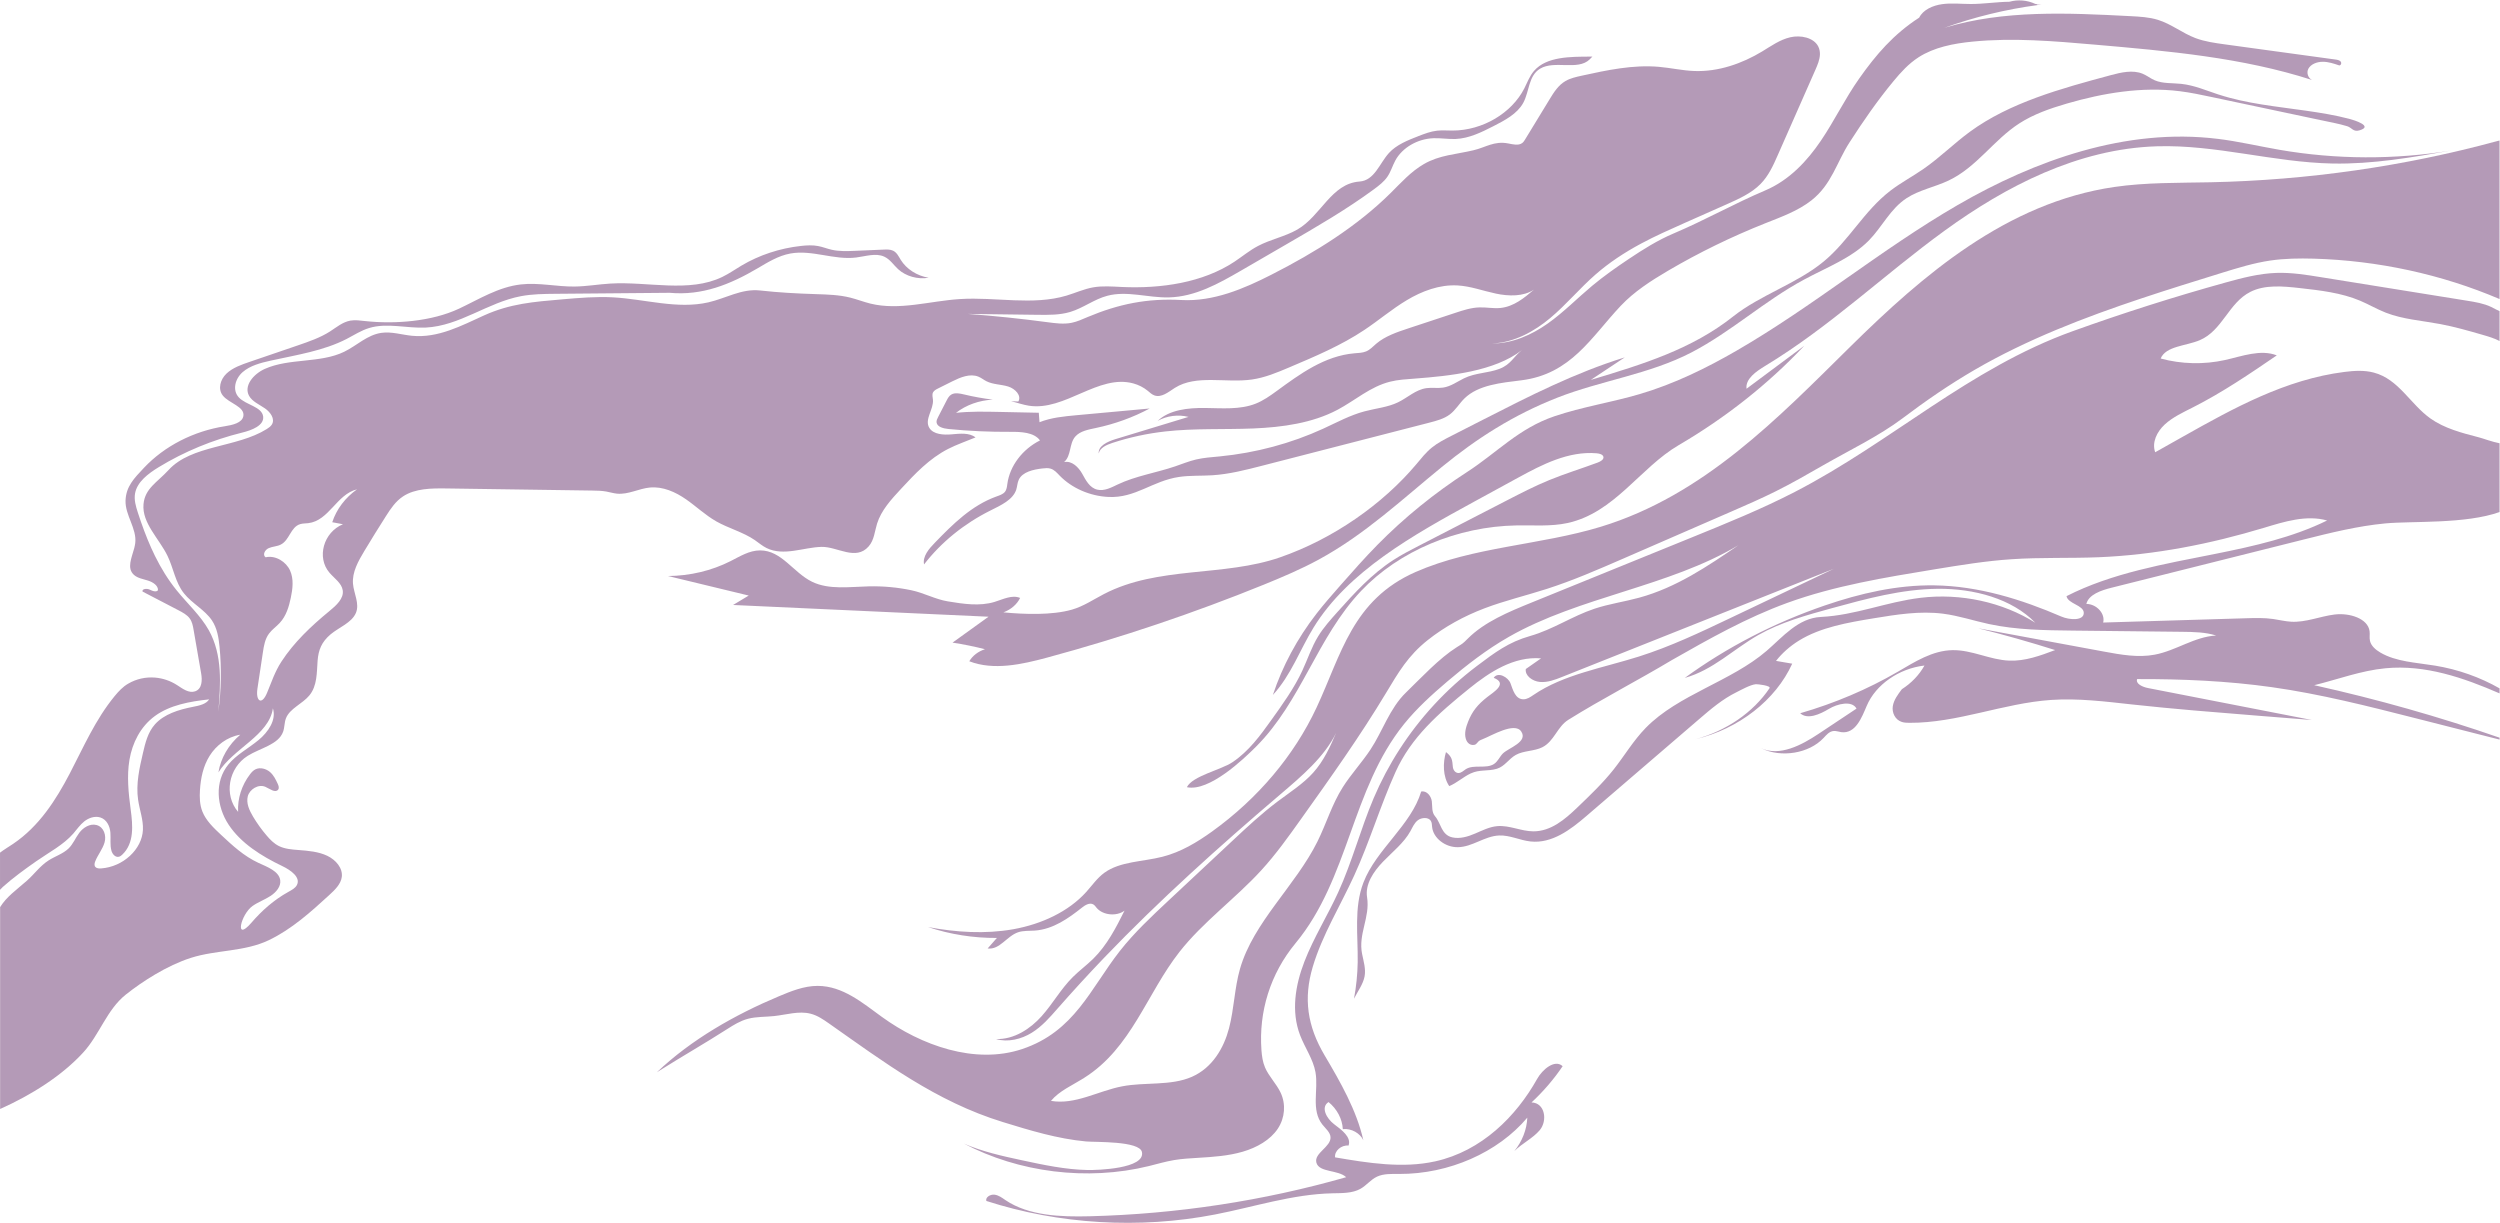 <svg width="2755" height="1348" viewBox="0 0 2755 1348" fill="none" xmlns="http://www.w3.org/2000/svg">
<g opacity="0.4">
<path d="M789.217 574.489C802.857 582.239 818.977 586.369 831.777 595.169C836.077 598.119 839.967 601.559 844.717 603.919C863.627 613.269 885.557 603.139 905.337 602.669C922.727 602.249 943.037 618.379 957.247 602.159C963.397 595.169 963.867 585.639 966.517 577.089C971.037 562.459 982.177 550.279 993.067 538.579C1008.31 522.169 1024.02 505.399 1044.73 494.759C1054.42 489.789 1064.93 486.279 1075.02 482.039C1068.17 476.639 1057.83 477.819 1048.75 478.639C1039.66 479.489 1028.62 478.729 1024.2 471.649C1018.35 462.339 1028.99 451.259 1028.12 440.619C1027.89 437.849 1026.89 434.889 1028.24 432.359C1029.32 430.339 1031.64 429.119 1033.84 428.029C1039.05 425.429 1044.28 422.829 1049.47 420.229C1058.36 415.809 1069 411.309 1078.25 415.099C1081.45 416.409 1084.07 418.609 1087.14 420.169C1094.31 423.789 1103.13 423.519 1110.94 425.919C1118.74 428.299 1126.05 435.959 1122.2 442.459C1119.53 442.399 1116.83 442.309 1114.16 442.149C1120.78 443.689 1127.2 446.059 1133.91 447.109C1173.65 453.209 1210.32 412.039 1248.88 422.519C1254.78 424.119 1260.25 426.919 1264.77 430.629C1267.06 432.519 1269.22 434.689 1272.13 435.739C1280.05 438.559 1287.72 431.869 1294.68 427.449C1318.26 412.529 1350.94 422.299 1379.53 418.239C1393.92 416.189 1407.28 410.569 1420.44 404.999C1449.09 392.869 1477.99 380.639 1503.39 363.689C1519.36 353.079 1533.79 340.659 1550.33 330.779C1566.88 320.869 1586.27 313.459 1606.17 314.549C1620.69 315.339 1634.37 320.589 1648.53 323.559C1662.66 326.559 1678.83 326.939 1690.44 319.159C1679.83 328.309 1668.04 337.979 1653.33 339.399C1645.71 340.129 1638.04 338.529 1630.4 338.749C1621.15 339.019 1612.29 341.929 1603.59 344.819C1586.48 350.459 1569.37 356.119 1552.26 361.779C1539.5 365.999 1526.36 370.439 1516.54 378.819C1513.03 381.839 1509.88 385.389 1505.43 387.259C1501.48 388.899 1496.99 388.969 1492.64 389.339C1459.74 392.119 1432.47 412.189 1406.96 430.849C1399.64 436.179 1392.17 441.529 1383.53 444.909C1366.34 451.639 1346.74 449.819 1327.98 449.589C1309.22 449.349 1288.54 451.589 1275.78 463.809C1285.72 458.169 1298.41 456.519 1309.75 459.429C1282.85 467.629 1255.92 475.819 1229.02 483.989C1220.35 486.639 1209.88 491.589 1210.82 499.719C1211.94 493.569 1219.34 490.209 1225.9 488.079C1244.73 481.909 1264.38 477.659 1284.32 475.439C1316.32 471.869 1348.77 473.489 1381.01 472.179C1413.23 470.849 1446.25 466.269 1473.98 451.569C1493.38 441.269 1510.07 426.069 1531.83 420.629C1540.69 418.389 1549.99 417.919 1559.15 417.209C1597.44 414.299 1647.05 409.329 1677.13 385.809C1668.09 392.899 1664.96 401.649 1652.58 406.399C1639.81 411.329 1626.05 410.679 1613.36 416.899C1605.79 420.609 1598.82 425.829 1590.29 427.139C1584.27 428.049 1578.05 426.899 1572.01 427.719C1560.07 429.359 1551.25 438.219 1540.63 443.349C1529.32 448.839 1516.05 449.989 1503.71 453.299C1487.66 457.589 1473.17 465.519 1458.28 472.359C1422.76 488.659 1383.85 499.099 1344.11 502.959C1335.42 503.799 1326.61 504.359 1318.14 506.339C1310.12 508.219 1302.58 511.379 1294.81 513.999C1273.98 521.059 1251.51 524.479 1231.84 533.829C1224.73 537.199 1216.96 541.469 1209.16 539.579C1200.6 537.489 1196.55 529.099 1192.58 522.039C1188.6 514.969 1181.27 507.419 1172.62 509.199C1180.84 502.069 1177.95 489.119 1184.99 481.059C1190.21 475.069 1199.35 473.379 1207.65 471.649C1228.5 467.249 1248.58 459.989 1266.94 450.169C1240.22 452.609 1213.49 455.059 1186.77 457.519C1172.73 458.809 1158.4 460.139 1145.53 465.289C1145.25 461.809 1145 458.319 1144.75 454.859C1132.77 454.589 1120.77 454.349 1108.78 454.099C1105.99 454.029 1103.19 453.989 1100.39 453.919C1084.76 453.589 1069.05 453.279 1053.53 454.949C1064.65 446.219 1079.2 441.129 1094.02 440.399C1083.35 439.089 1072.79 437.179 1062.4 434.689C1057.75 433.579 1052.4 432.429 1048.38 434.779C1045.85 436.289 1044.46 438.869 1043.19 441.329C1040.07 447.419 1036.92 453.479 1033.8 459.559C1032.8 461.469 1031.8 463.519 1032.1 465.609C1032.83 470.489 1039.67 472.219 1045.19 472.759C1067.77 474.999 1090.5 476.039 1113.21 475.889C1125.27 475.799 1139.54 476.349 1146.08 485.349C1126.63 495.119 1112.86 513.399 1110.11 533.119C1109.69 536.269 1109.41 539.629 1107.29 542.159C1105.15 544.709 1101.52 545.889 1098.18 547.089C1070.5 557.039 1049.89 577.819 1030.39 597.899C1023.67 604.779 1016.53 613.019 1018.3 621.999C1037.21 597.519 1062.51 576.979 1091.66 562.479C1103.1 556.769 1116.31 550.749 1119.91 539.559C1121.06 535.939 1121.08 532.029 1122.73 528.569C1126.77 520.079 1138.61 517.369 1148.9 516.219C1151.77 515.879 1154.75 515.619 1157.49 516.369C1161.84 517.569 1164.76 521.039 1167.71 524.099C1181.09 537.909 1200.93 546.639 1221.41 547.639C1251.31 549.129 1269.79 529.989 1299.34 525.589C1311.41 523.809 1323.75 524.519 1335.93 523.749C1354.57 522.569 1372.68 517.909 1390.63 513.289C1452.05 497.469 1513.49 481.659 1574.91 465.829C1582.91 463.759 1591.18 461.589 1597.54 456.829C1604.14 451.929 1608.03 444.799 1613.78 439.129C1629.02 424.159 1654.02 421.899 1676.5 419.099C1731.31 412.279 1753.46 371.639 1786.03 337.039C1800.64 321.519 1819.28 309.439 1838.28 298.289C1872.2 278.369 1908 260.909 1945.11 246.139C1963 239.039 1981.58 232.349 1996.22 220.799C2018.52 203.219 2023.92 179.119 2038.01 157.179C2052.77 134.189 2068.96 110.739 2086.74 89.309C2094.74 79.649 2103.32 70.169 2114.24 63.129C2131.35 52.089 2152.83 47.909 2173.84 45.849C2218.5 41.429 2263.61 45.319 2308.32 49.179C2389.32 56.199 2471.35 63.419 2547.8 88.129C2543.4 85.909 2541.53 80.029 2543.82 75.759C2546.55 70.699 2553.24 68.099 2559.56 68.079C2565.88 68.039 2571.96 70.079 2577.84 72.099C2579.97 72.029 2580.66 69.189 2579.32 67.719C2578 66.279 2575.7 65.879 2573.6 65.589C2532.97 60.019 2492.32 54.439 2451.66 48.869C2440.68 47.359 2429.56 45.829 2419.31 41.939C2404.83 36.429 2392.79 26.439 2377.93 21.839C2368.31 18.889 2358.03 18.329 2347.89 17.799C2279 14.199 2208.03 10.829 2142.72 30.639C2175.66 18.759 2210.16 10.339 2245.32 5.609C2244.99 5.429 2244.7 5.249 2244.37 5.099C2246.24 5.249 2248.07 5.359 2249.81 5.359C2247.5 5.009 2245.14 4.649 2242.82 4.299C2234.21 0.169 2223.66 -0.681 2214.34 1.939C2200.19 2.099 2186.07 4.409 2171.88 4.409C2161.32 4.409 2150.7 3.139 2140.26 4.589C2129.84 6.009 2119.2 10.829 2114.96 19.419C2086.65 37.739 2067.45 60.149 2048.84 86.529C2033.25 108.609 2021.72 132.769 2006.6 155.109C1991.46 177.429 1971.88 198.509 1945.46 209.769C1910.54 224.619 1879.36 242.409 1844.42 257.229C1826.76 264.709 1810.7 274.839 1795.07 285.299C1781 294.689 1767.2 304.419 1754.36 315.119C1737.94 328.829 1723.15 344.129 1705.53 356.589C1687.89 369.019 1666.57 378.679 1644.06 378.529C1668.46 377.659 1690.62 365.339 1708.4 350.459C1726.16 335.549 1740.7 317.879 1758.11 302.639C1773.15 289.469 1790.23 278.239 1808.29 268.529C1823.87 260.159 1840.22 252.919 1856.5 245.679C1871.83 238.879 1887.14 232.089 1902.48 225.289C1916.09 219.249 1930.06 212.969 1940.07 202.789C1949.01 193.729 1954.11 182.269 1959.05 171.059C1972.86 139.719 1986.67 108.409 2000.49 77.099C2002.91 71.569 2005.38 65.899 2005.56 59.949C2005.63 56.909 2005.08 53.799 2003.63 51.049C1998.64 41.449 1984.3 38.389 1972.81 41.099C1961.33 43.779 1951.8 50.709 1941.99 56.639C1919.91 70.009 1893.73 79.269 1867.03 78.249C1853.97 77.739 1841.15 74.809 1828.14 73.649C1799.54 71.139 1770.99 77.299 1743.12 83.399C1736.93 84.759 1730.61 86.159 1725.26 89.239C1717.29 93.839 1712.47 101.549 1707.93 108.959C1698.86 123.839 1689.79 138.699 1680.73 153.579C1679.83 155.069 1678.88 156.579 1677.41 157.669C1673.26 160.729 1667.12 159.039 1661.85 158.039C1646.56 155.159 1637.47 162.309 1623.86 165.569C1604.73 170.149 1586.45 170.769 1569.22 180.739C1554.78 189.069 1543.97 201.349 1532.45 212.739C1495.46 249.389 1449.47 278.079 1401.43 302.549C1370.8 318.169 1337.2 332.559 1301.99 330.619C1264.18 328.539 1232.73 335.019 1198.48 349.409C1192.74 351.829 1187.04 354.499 1180.85 355.739C1172.05 357.499 1162.91 356.229 1153.99 355.029C1124.9 351.139 1095.64 348.099 1066.32 345.929C1092.02 346.259 1117.73 346.589 1143.43 346.929C1155.55 347.079 1167.9 347.209 1179.37 343.769C1193.81 339.439 1205.73 329.759 1220.36 325.919C1242.15 320.159 1265.37 328.289 1288.1 327.739C1317.02 327.049 1342.93 312.499 1367.18 298.469C1384.04 288.699 1400.9 278.919 1417.76 269.149C1450.73 250.049 1483.77 230.889 1514.07 208.589C1519.59 204.529 1525.11 200.259 1528.86 194.839C1532.76 189.179 1534.51 182.559 1537.8 176.589C1545.49 162.639 1562.18 152.959 1579.63 152.319C1587.83 151.999 1595.99 153.509 1604.19 153.159C1619 152.489 1632.53 145.759 1645.42 139.209C1658.38 132.619 1672.07 125.349 1678.59 113.409C1685.48 100.789 1684.19 83.509 1697.25 75.649C1712.99 66.169 1738.61 78.009 1751.6 65.659C1752.65 64.659 1753.69 63.499 1754.8 62.369C1754.13 62.389 1753.47 62.389 1752.8 62.389C1730.44 62.479 1704.31 62.279 1690.6 78.009C1685.56 83.799 1683.08 90.999 1679.66 97.679C1665.84 124.639 1633.9 143.849 1600.58 143.879C1594.93 143.879 1589.26 143.389 1583.67 144.009C1576.57 144.809 1569.93 147.359 1563.38 149.889C1551.37 154.559 1538.89 159.509 1530.64 168.569C1520.17 180.099 1514.76 198.889 1498.17 200.059C1466.93 202.309 1455.88 237.879 1429.56 253.009C1416.15 260.709 1399.97 263.839 1386.23 271.109C1376.89 276.039 1368.92 282.739 1360.2 288.519C1325.36 311.499 1279.8 318.209 1236.46 316.259C1225.82 315.769 1215.06 314.829 1204.61 316.679C1194.47 318.479 1185.13 322.809 1175.33 325.759C1138.05 336.909 1097.26 327.089 1058.02 329.559C1024.89 331.619 991.277 342.439 959.257 334.579C951.687 332.709 944.467 329.849 936.907 327.959C924.787 324.939 912.077 324.539 899.507 324.139C878.587 323.499 858.097 322.389 837.597 320.099C817.337 317.829 799.857 328.799 780.577 333.199C746.407 340.999 710.787 329.619 675.567 327.669C657.017 326.649 638.427 328.249 619.927 329.849C587.997 332.599 562.197 334.559 533.397 347.609C508.747 358.759 482.897 372.819 454.067 370.039C442.787 368.929 431.567 365.219 420.357 366.799C404.667 369.019 393.247 380.859 379.337 387.629C352.837 400.509 318.787 394.449 291.817 406.529C279.357 412.129 268.287 425.159 274.537 436.289C278.027 442.489 285.677 445.729 291.847 449.949C298.037 454.189 303.327 461.649 299.637 467.759C298.337 469.909 296.117 471.469 293.867 472.869C260.877 493.479 211.197 490.149 185.747 517.969C173.307 531.559 159.717 538.159 158.147 555.609C156.307 576.419 175.337 593.459 184.627 612.619C191.197 626.189 193.117 641.669 202.657 653.769C211.427 664.919 225.807 672.049 233.607 683.759C239.347 692.419 240.927 702.699 241.927 712.689C244.247 736.539 243.797 760.569 240.597 784.339C243.167 753.909 245.367 721.779 230.087 694.479C221.027 678.339 206.517 665.209 194.677 650.549C185.157 638.769 177.397 626.029 170.837 612.759C169.427 609.909 168.067 607.029 166.777 604.139C161.027 591.359 156.247 578.189 151.957 564.989C149.707 558.059 147.557 550.859 148.837 543.729C151.067 531.139 163.177 521.969 175.007 514.749C203.037 497.669 234.257 484.769 266.997 476.689C277.667 474.069 291.157 468.849 290.007 459.049C288.707 448.079 270.947 446.369 263.107 437.849C255.787 429.919 259.137 417.279 267.357 410.109C275.567 402.909 287.187 399.869 298.367 397.399C326.927 391.119 356.617 386.609 382.047 373.489C390.167 369.289 397.857 364.199 406.757 361.489C426.587 355.409 448.327 362.029 469.277 360.979C506.667 359.099 537.367 333.359 573.987 326.399C586.477 324.029 599.337 323.899 612.107 323.779C654.097 323.409 696.087 323.049 738.057 322.669C773.847 325.979 804.727 313.409 834.747 295.739C846.147 289.049 857.677 281.789 871.037 279.369C894.867 275.039 919.297 286.789 943.347 283.789C953.797 282.499 964.947 278.549 974.337 282.789C980.867 285.739 984.587 291.889 989.677 296.579C998.197 304.439 1011.31 308.149 1023.37 306.079C1010.5 303.969 998.897 296.509 992.597 286.319C990.307 282.629 988.397 278.319 984.237 276.299C981.107 274.789 977.347 274.899 973.787 275.059C963.317 275.529 952.857 275.969 942.417 276.409C933.697 276.789 924.837 277.149 916.387 275.189C911.447 274.059 906.727 272.129 901.727 271.169C895.487 269.969 889.017 270.309 882.667 271.019C859.297 273.589 836.617 281.099 817.027 292.739C810.037 296.909 803.407 301.599 795.997 305.169C759.407 322.919 714.347 310.039 672.757 312.479C659.517 313.259 646.397 315.629 633.107 315.769C613.377 315.989 593.617 311.209 574.037 313.439C549.237 316.229 527.947 329.739 505.877 340.129C475.897 354.209 435.567 357.429 402.137 353.789C396.897 353.229 391.577 352.409 386.377 353.279C377.607 354.759 370.837 360.669 363.597 365.309C352.877 372.149 340.417 376.439 328.107 380.659C310.447 386.699 292.767 392.739 275.077 398.779C265.857 401.929 256.297 405.289 249.547 411.729C242.807 418.169 239.827 428.629 245.507 435.849C252.357 444.549 270.007 448.019 268.187 458.519C266.887 466.049 256.267 468.379 247.827 469.709C213.407 475.069 181.337 491.519 158.857 515.329C147.657 527.189 138.927 536.069 138.347 551.549C137.727 567.669 151.057 582.619 149.017 598.649C148.787 600.449 148.397 602.279 147.907 604.139C145.107 614.829 139.437 626.159 147.647 633.539C151.687 637.189 157.787 638.099 163.187 639.829C165.927 640.709 168.737 642.079 170.817 643.889C172.847 645.649 174.177 647.809 174.117 650.329C173.387 651.429 172.187 651.759 170.817 651.679C168.877 651.559 166.597 650.579 164.827 649.709C161.787 648.219 156.167 648.929 157.087 651.909C161.657 654.289 166.237 656.669 170.817 659.049C179.437 663.539 188.057 668.039 196.677 672.519C201.327 674.959 206.177 677.519 209.087 681.559C211.737 685.199 212.567 689.619 213.307 693.909C216.077 709.959 218.877 726.019 221.667 742.069C222.967 749.469 222.837 759.199 214.947 761.859C208.157 764.149 201.387 759.059 195.527 755.239C188.027 750.319 179.507 747.399 170.817 746.699C160.787 745.889 150.507 748.009 141.257 753.399C135.257 756.889 130.617 761.929 126.367 767.079C105.057 792.999 92.047 823.379 76.837 852.489C61.597 881.609 43.167 910.589 14.387 929.979C9.677 933.159 4.607 936.139 0.107 939.559C0.077 939.579 0.057 939.599 0.027 939.619L0.027 980.569C0.027 980.569 0.087 980.509 0.107 980.479C1.197 979.229 2.237 978.169 3.147 977.369C14.627 967.129 27.077 958.119 39.837 949.169C53.857 939.369 69.707 931.199 80.677 918.719C84.657 914.189 87.977 909.099 92.767 905.259C97.567 901.399 104.457 898.909 110.557 900.839C117.747 903.149 121.067 910.609 121.647 917.409C122.227 924.179 120.967 931.129 122.867 937.709C123.897 941.149 126.987 944.989 130.917 944.169C132.417 943.859 133.637 942.879 134.687 941.879C148.067 929.289 146.357 909.569 144.047 892.359C141.627 874.039 139.587 855.419 142.677 837.189C145.797 818.939 154.607 800.839 170.657 789.089C170.717 789.049 170.767 789.009 170.817 788.969C187.307 776.979 209.277 772.959 230.477 770.719C227.077 776.049 219.417 777.629 212.667 778.939C197.007 781.959 180.757 787.009 170.827 798.159C170.757 798.229 170.707 798.299 170.637 798.369C162.917 807.139 160.167 818.489 157.627 829.419C153.647 846.449 149.677 863.859 152.157 881.119C153.727 892.289 158.007 903.239 157.507 914.499C156.527 935.949 135.657 955.269 111.547 956.979C109.267 957.159 106.627 957.049 105.177 955.469C103.607 953.809 104.127 951.319 104.927 949.249C107.767 942.059 113.147 935.729 115.237 928.329C117.357 920.939 114.617 911.389 106.397 909.189C99.107 907.239 91.607 912.079 87.397 917.719C83.147 923.339 80.697 930.019 75.557 935.019C69.507 940.879 60.617 943.609 53.377 948.279C44.037 954.319 37.787 963.359 29.567 970.599C18.227 980.609 7.317 988.019 0.127 999.659L0.127 1222.12C34.107 1206.88 67.847 1185.93 91.797 1159.75C109.687 1140.19 117.737 1112.74 138.477 1096.17C148.087 1088.5 159.187 1080.76 170.837 1073.89C183.777 1066.26 197.377 1059.72 210.287 1055.59C238.427 1046.58 269.347 1049.03 296.437 1035.98C321.907 1023.67 342.547 1004.91 362.747 986.429C369.017 980.699 375.617 974.349 376.657 966.419C377.907 956.809 370.247 947.679 360.667 943.099C351.077 938.529 339.907 937.549 329.077 936.729C321.627 936.169 313.887 935.569 307.337 932.329C301.937 929.639 297.777 925.359 294.027 920.979C288.277 914.279 283.187 907.169 278.757 899.729C274.687 892.849 271.147 885.099 273.067 877.519C274.967 869.949 284.737 863.639 292.527 867.129C297.237 869.219 303.117 874.079 306.367 870.369C307.987 868.509 307.007 865.819 305.997 863.639C303.827 858.979 301.527 854.159 297.407 850.669C293.287 847.189 286.847 845.339 281.777 847.669C279.127 848.899 277.197 851.069 275.527 853.269C266.287 865.329 261.617 880.099 262.407 894.689C246.447 876.189 251.647 846.229 273.107 832.859C286.787 824.329 306.827 820.599 311.947 806.459C313.697 801.679 313.277 796.439 315.067 791.689C319.187 780.809 333.177 775.699 340.847 766.459C349.707 755.779 348.987 741.339 350.007 728.079C350.937 715.889 354.587 707.389 364.147 699.189C373.087 691.529 387.607 686.379 392.197 675.469C396.517 665.259 389.907 654.149 388.997 643.269C387.947 630.589 394.717 618.509 401.457 607.289C409.257 594.319 417.227 581.439 425.387 568.649C430.457 560.699 435.837 552.549 444.067 547.089C457.477 538.159 475.617 538.029 492.357 538.269C545.827 539.049 599.307 539.829 652.777 540.599C657.907 540.689 663.047 540.759 668.067 541.669C672.067 542.379 675.957 543.619 680.007 544.019C692.347 545.199 703.887 538.429 716.197 537.249C730.557 535.889 744.447 542.249 755.847 550.129C767.237 558.009 777.127 567.589 789.257 574.489H789.217ZM284.777 815.649C273.857 824.689 260.547 831.639 251.757 842.339C236.177 861.309 238.597 888.649 252.007 908.879C265.387 929.109 287.847 943.319 311.107 954.429C320.377 958.869 331.607 966.819 327.187 975.299C325.407 978.749 321.527 980.789 317.897 982.789C301.637 991.809 288.577 1003.49 276.967 1016.94C258.107 1038.73 265.277 1007.64 278.297 998.399C284.417 994.069 291.857 991.449 298.157 987.319C304.447 983.209 309.817 976.749 308.797 969.859C307.297 959.979 294.687 955.449 284.747 950.849C268.757 943.459 256.047 931.639 243.637 920.029C235.367 912.299 226.877 904.239 222.957 894.129C220.037 886.649 219.857 878.539 220.357 870.619C221.187 857.559 223.857 844.319 231.027 832.879C238.167 821.449 250.337 811.989 264.797 809.649C251.887 820.579 243.237 835.459 240.697 851.159C256.957 824.889 296.477 810.339 300.747 780.579C304.737 793.379 295.727 806.609 284.807 815.649H284.777ZM366.127 575.489C370.077 576.219 373.987 576.959 377.937 577.709C356.477 586.529 348.707 614.329 363.027 631.059C368.397 637.339 376.487 642.599 377.687 650.469C379.087 659.529 370.637 667.139 363.077 673.339C342.967 689.819 323.867 707.959 310.107 729.129C302.837 740.319 299.217 751.739 294.217 763.679C288.397 777.669 281.627 772.679 283.677 758.949C285.707 745.539 287.697 732.149 289.727 718.759C290.807 711.599 292.007 704.169 296.497 698.149C299.747 693.789 304.547 690.509 308.287 686.439C315.427 678.709 318.377 668.629 320.457 658.789C322.577 648.779 323.877 638.119 319.627 628.659C315.357 619.199 303.817 611.619 292.707 614.129C289.057 611.559 291.807 606.009 295.957 604.119C300.107 602.229 305.097 602.249 309.167 600.249C319.207 595.389 320.087 580.729 330.927 577.559C333.697 576.759 336.697 576.869 339.587 576.539C362.667 573.869 370.987 544.669 393.457 539.229C380.447 548.419 370.757 561.279 366.137 575.489H366.127Z" fill="#44034A"/>
<path d="M1194.73 1187.8C1246.84 1155.13 1263.63 1095.06 1299.87 1048.87C1325.57 1016.14 1361.23 990.349 1389.65 959.369C1406.03 941.509 1419.88 922.039 1433.71 902.609C1466.24 856.969 1498.79 811.269 1527.42 763.649C1540.95 741.179 1551.52 722.699 1573.32 705.419C1591.81 690.759 1613.21 678.969 1636.1 670.309C1658.23 661.919 1681.64 656.339 1704.28 649.079C1733.09 639.839 1760.62 627.849 1788.08 615.899C1828.04 598.509 1868.03 581.099 1908 563.709C1924.4 556.559 1940.81 549.429 1956.7 541.499C1974.61 532.589 1991.82 522.689 2009.02 512.809C2038.18 496.089 2070.58 480.629 2096.84 460.819C2122 441.829 2148.21 423.749 2176.03 407.589C2233.26 374.319 2296.61 349.869 2360.9 328.479C2390.11 318.749 2419.58 309.629 2449.05 300.499C2466.32 295.169 2483.72 289.799 2501.8 287.129C2517.59 284.799 2533.71 284.599 2549.74 285.039C2620.57 287.079 2690.85 302.359 2754.5 329.549V154.839C2753.56 155.059 2752.67 155.279 2751.77 155.529C2649.61 183.289 2543.01 198.589 2436.04 200.859C2400.63 201.619 2365 200.949 2330.06 206.029C2211.27 223.369 2118.91 303.279 2039.11 381.959C1959.34 460.639 1877.73 545.789 1764.05 580.499C1697.42 600.839 1623.73 602.349 1560.06 630.309C1490.17 660.999 1478.07 721.519 1450.79 779.859C1426.08 832.689 1386.15 880.039 1335.66 916.349C1319.26 928.139 1301.4 938.959 1281.03 944.149C1259.36 949.699 1234.44 949.169 1217.07 961.759C1208.97 967.649 1203.52 975.769 1197 982.989C1177.44 1004.67 1147.79 1018.41 1116.79 1023.99C1085.82 1029.54 1053.55 1027.45 1022.65 1021.61C1046.8 1029.69 1072.7 1033.78 1098.58 1033.62C1095.17 1037.48 1091.78 1041.35 1088.37 1045.21C1101.77 1046.92 1109.41 1031.57 1122.04 1027.33C1127.8 1025.4 1134.21 1025.95 1140.38 1025.51C1160.6 1024.04 1177.47 1011.99 1192.47 1000.08C1195.86 997.389 1200.62 994.529 1204.57 996.529C1206.3 997.419 1207.32 999.039 1208.49 1000.46C1215.32 1008.63 1230.47 1010.16 1239.23 1003.52C1229.81 1022.31 1220.15 1041.45 1204.51 1056.78C1197.45 1063.69 1189.33 1069.68 1182.33 1076.63C1169.06 1089.8 1160.27 1105.97 1147.92 1119.8C1135.57 1133.64 1117.66 1145.67 1097.56 1145.03C1110.75 1148.94 1125.65 1145.14 1136.99 1138.1C1148.35 1131.08 1156.88 1121.18 1165.34 1111.54C1182.05 1092.49 1199.24 1073.74 1216.87 1055.33C1277.49 992.099 1343.43 932.919 1411.03 875.329C1434.79 855.079 1459.37 834.269 1472.44 807.619C1465.79 822.989 1458.79 838.529 1447.17 851.459C1436.12 863.759 1421.44 873.089 1407.87 883.279C1390.12 896.629 1374.09 911.619 1358.13 926.559C1334.77 948.389 1311.44 970.219 1288.11 992.049C1268.98 1009.95 1249.8 1027.92 1233.98 1048.1C1201.68 1089.38 1184.21 1136.67 1126.52 1156.03C1074.33 1173.53 1014.88 1151.83 971.887 1120.65C950.667 1105.28 928.717 1086.49 901.127 1086.45C885.897 1086.43 871.577 1092.34 857.857 1098.11C810.067 1118.21 761.907 1145.42 723.857 1181.66C725.127 1180.85 726.397 1180.05 727.667 1179.25C752.197 1163.82 776.947 1149.67 801.367 1134.04C808.447 1129.51 815.727 1124.98 824.137 1122.74C833.457 1120.23 843.447 1120.76 853.127 1119.7C866.597 1118.26 880.327 1113.77 893.317 1117.12C900.907 1119.05 907.297 1123.49 913.467 1127.8C973.757 1170.11 1031.12 1213.72 1105.01 1236.46C1134.96 1245.68 1165.25 1254.96 1196.83 1257.89C1207.1 1258.84 1255.82 1257.11 1258.42 1269.57C1262.24 1287.98 1209.19 1289.56 1198.59 1289.36C1174.01 1288.87 1149.92 1283.72 1126.08 1278.59C1104.4 1273.95 1081.99 1268.95 1062.25 1260.22C1122.51 1292.04 1198.14 1301.73 1266.07 1285C1275.26 1282.73 1284.33 1280.03 1293.73 1278.43C1302.54 1276.94 1311.51 1276.45 1320.47 1275.92C1336.98 1274.94 1353.68 1273.79 1369.37 1269.21C1385.09 1264.64 1399.91 1256.24 1408.19 1243.74C1416.04 1231.84 1417.21 1216.76 1411.22 1204.05C1406.61 1194.3 1398.21 1186.15 1394.03 1176.27C1391.46 1170.19 1390.59 1163.68 1390.11 1157.24C1387.05 1115.04 1399.74 1073.18 1427.68 1039.43C1486.82 968.009 1489.14 869.939 1547.29 797.889C1561.12 780.769 1577.83 765.529 1595.05 750.899C1616.12 733.019 1638.17 715.829 1662.78 701.799C1740.57 657.409 1839.01 646.679 1915.68 600.859C1881.98 623.929 1847.29 647.469 1806.39 658.649C1790.16 663.089 1773.25 665.469 1757.36 670.729C1732.63 678.929 1711.44 693.689 1686.19 700.869C1662.27 707.669 1647.07 719.259 1627.99 733.599C1610.57 746.679 1594.62 761.199 1580.23 776.819C1551.86 807.579 1529.54 842.529 1513.8 879.529C1499.31 913.689 1490.16 949.489 1474.7 983.329C1462.98 1008.96 1447.68 1033.34 1437.54 1059.46C1427.4 1085.6 1422.67 1114.49 1432.65 1140.68C1437.9 1154.47 1447.12 1167.22 1449.66 1181.59C1453.1 1201.02 1444.49 1223.1 1457.27 1239.26C1460.81 1243.72 1465.96 1247.79 1466.24 1253.18C1466.8 1263.93 1447.85 1270.72 1450.65 1281.21C1453.61 1292.34 1474.59 1288.87 1483.48 1297.27C1392.4 1323.32 1297.01 1337.87 1201.19 1340.31C1168.71 1341.15 1133.62 1339.87 1107.97 1322.5C1104.25 1319.97 1100.51 1317.04 1095.85 1316.53C1091.16 1316 1085.69 1319.53 1086.96 1323.46C1167.01 1349.29 1255.65 1354.53 1338.99 1338.36C1382.03 1330.01 1424.16 1316.02 1468.25 1315.02C1478.85 1314.78 1490.18 1315.11 1499.12 1310.13C1505.89 1306.38 1510.4 1300 1517.46 1296.67C1524.82 1293.23 1533.69 1293.67 1542.04 1293.69C1596.7 1293.87 1650.77 1270.08 1683.1 1231.64C1682.54 1244.79 1677.47 1257.76 1668.78 1268.51C1677.13 1260.14 1689.18 1254.47 1696.8 1245.44C1705.59 1234.98 1702.61 1215.24 1687.73 1214.9C1700.82 1202.73 1712.36 1189.29 1722.04 1174.93C1713.3 1166.85 1699.6 1178.82 1694.02 1188.81C1670.89 1230.21 1632.76 1268.49 1581.59 1279.82C1545.6 1287.79 1507.73 1281.62 1471.28 1275.42C1470.29 1268.45 1478.08 1261.58 1486.1 1262.41C1489.44 1253.17 1478.66 1245.24 1470.26 1238.94C1461.88 1232.63 1455.05 1220.09 1464.07 1214.47C1473.44 1222.15 1479.2 1233.08 1479.79 1244.3C1489.32 1243.23 1498.87 1248.92 1502.41 1256.56C1494.95 1223.56 1477.37 1192.85 1459.64 1162.86C1440.64 1130.68 1436.23 1100.3 1446.7 1065.28C1457.14 1030.32 1476.98 998.299 1492.29 964.899C1509.43 927.479 1520.94 888.299 1537.83 850.819C1555.02 812.599 1584.95 786.329 1619.23 758.629C1641.34 740.769 1668.24 723.029 1698.24 725.519C1692.64 729.429 1687.03 733.359 1681.43 737.269C1680.33 744.529 1688.66 750.749 1697.02 751.509C1705.35 752.259 1713.47 749.159 1721.09 746.109C1821.01 706.359 1920.91 666.579 2020.8 626.829C1982.39 645.109 1944.01 663.379 1905.6 681.679C1873.25 697.069 1840.73 712.529 1806.09 723.499C1766.38 736.089 1723 743.179 1689.77 765.919C1686.46 768.159 1682.87 770.689 1678.66 770.629C1669.77 770.429 1667.28 760.259 1664.52 752.889C1662.15 746.559 1650.87 739.699 1646.05 746.959C1662.17 753.309 1645.74 762.789 1638.92 768.169C1628.63 776.229 1622.36 783.759 1617.81 795.399C1615.44 801.439 1613.5 807.969 1615.34 814.169C1616 816.369 1617.2 818.569 1619.34 819.899C1621.45 821.229 1624.64 821.479 1626.6 819.969C1627.62 819.219 1628.23 818.099 1629.1 817.219C1630.42 815.909 1632.33 815.149 1634.17 814.439C1643.29 810.949 1669.04 795.299 1676.32 805.999C1684.29 817.699 1662.34 824.119 1656.1 830.409C1652.51 834.049 1650.75 839.069 1646.34 841.939C1637.73 847.559 1624.1 842.139 1615.39 847.579C1612.72 849.249 1610.37 851.959 1607.09 851.869C1603.5 851.759 1601.31 848.209 1601.03 845.069C1600.39 837.719 1600.27 834.049 1593.47 828.789C1589.98 840.399 1589.88 855.819 1597.09 866.299C1605.7 862.639 1612.35 856.239 1620.73 852.329C1630.61 847.689 1639.58 850.199 1649.56 847.179C1658.22 844.579 1662.7 836.229 1670.42 831.919C1679.13 827.059 1690.77 827.969 1699.71 823.439C1712.78 816.799 1716.01 800.919 1728.29 793.239C1764.94 770.369 1804.8 749.929 1842.5 727.349C1883.38 704.119 1924.54 680.779 1969.57 664.389C2021.4 645.539 2077.08 636.389 2132.28 627.349C2160.3 622.749 2188.37 618.159 2216.79 616.269C2248.6 614.119 2280.59 615.359 2312.48 614.089C2374.65 611.579 2435.99 599.409 2494.82 581.669C2517.36 574.849 2541.76 567.149 2564.46 573.589C2526.64 592.199 2484 601.819 2441.69 610.279C2385.27 621.539 2327.23 631.439 2277.3 656.959C2278.88 665.489 2296.25 666.779 2296.33 675.409C2296.41 684.249 2280.69 683.359 2271.6 679.449C2227.84 660.569 2180.59 645.779 2131.77 645.069C2090.41 644.449 2049.6 653.979 2011.09 667.169C1955.13 686.339 1902.76 713.429 1856.64 747.049C1887.79 738.369 1910.36 715.309 1937.74 699.749C1962.37 685.739 1990.82 677.899 2018.86 670.189C2056.89 659.769 2095.58 649.229 2135.44 648.849C2175.28 648.469 2217.2 659.689 2242.9 686.269C2206.83 663.509 2160.55 653.449 2116.47 658.779C2078.36 663.399 2045 677.949 2006.59 679.879C1981.5 681.169 1964.72 701.799 1946.86 717.209C1907.58 751.049 1849.44 765.419 1813.65 802.089C1799.95 816.129 1790.24 832.759 1778.25 847.929C1766.3 863.009 1752.09 876.579 1737.93 890.129C1724.81 902.679 1709.25 916.199 1689.76 916.139C1676.24 916.069 1663.37 909.229 1649.92 910.409C1641.24 911.189 1633.44 915.229 1625.57 918.579C1617.72 921.929 1608.83 924.709 1600.38 922.779C1588.2 919.999 1587.98 907.079 1581.45 899.549C1577.55 895.039 1578.55 888.779 1577.88 883.159C1577.22 877.539 1572.46 870.989 1566.14 872.279C1555.11 909.369 1516.6 936.059 1502.57 972.389C1491.8 1000.35 1496.64 1030.78 1496.18 1060.27C1495.95 1073.77 1494.6 1087.25 1492.1 1100.58C1496.15 1092.5 1502.21 1084.59 1503.79 1075.88C1505.27 1067.73 1502.69 1059.53 1501.06 1051.43C1496.5 1029.16 1510.03 1011.12 1506.51 988.709C1504.27 974.449 1513.39 960.709 1523.98 949.689C1534.6 938.669 1547.24 928.769 1554.37 915.779C1556.66 911.599 1558.5 906.989 1562.47 903.919C1566.47 900.879 1573.65 900.319 1576.53 904.229C1578.03 906.299 1577.93 908.919 1578.19 911.359C1579.44 923.549 1592.63 933.859 1606.64 933.609C1622.69 933.319 1636.01 921.349 1652.03 920.709C1663.9 920.219 1674.88 926.039 1686.67 927.309C1710.38 929.839 1730.99 914.069 1748 899.439C1789.52 863.769 1831.01 828.109 1872.5 792.439C1885.11 781.619 1898.05 770.479 1913.58 762.839C1919.03 760.129 1928.79 754.559 1935.03 753.999C1936.56 753.869 1951.97 755.489 1950.01 758.419C1932 785.139 1902.2 805.609 1868.2 814.669C1916.01 803.339 1956.81 771.519 1975.02 731.369C1969.09 730.349 1963.13 729.329 1957.17 728.309C1963.97 719.649 1972.55 712.079 1982.36 705.989C2006.28 691.199 2036.1 686.089 2064.94 681.339C2090.1 677.209 2115.8 673.059 2141.12 676.279C2158.44 678.479 2174.92 684.069 2191.88 687.719C2221.91 694.179 2253.14 694.559 2284.06 694.919C2324.28 695.359 2364.47 695.809 2404.66 696.249C2417.34 696.409 2430.31 696.579 2442.23 700.339C2418.11 701.649 2397.96 717.089 2374.32 721.479C2356.11 724.879 2337.23 721.499 2319.02 718.129C2272.69 709.559 2226.33 700.959 2179.98 692.389C2208.56 699.519 2236.83 707.539 2264.75 716.369C2248.6 722.479 2231.74 728.719 2214.17 728.009C2192.88 727.169 2173.19 716.169 2151.89 716.459C2129.5 716.789 2110.17 729.339 2091.53 740.179C2058.19 759.569 2021.84 774.999 1983.81 785.999C1991.86 793.369 2005.69 787.089 2015.29 781.289C2024.89 775.489 2040.89 771.669 2045.88 780.869C2031.85 790.199 2017.81 799.529 2003.78 808.869C1985.37 821.109 1961.24 833.919 1940.72 824.549C1962.83 835.429 1993.57 830.369 2009.62 813.199C2012.68 809.939 2015.86 805.959 2020.7 805.559C2023.53 805.319 2026.28 806.449 2029.1 806.829C2044.81 808.919 2051.64 790.729 2057.17 777.739C2067.1 754.439 2092.52 736.719 2120.77 733.409C2115.06 743.689 2106.43 752.749 2095.86 759.499C2091.45 765.319 2086.92 771.399 2085.85 778.309C2084.81 785.219 2088.29 793.189 2095.81 795.589C2098.49 796.459 2101.39 796.549 2104.24 796.549C2157.24 796.789 2207.37 774.989 2260.2 771.339C2290.05 769.299 2320 773.089 2349.73 776.339C2395.04 781.289 2440.51 784.909 2485.97 788.529C2506.55 790.169 2527.13 791.819 2547.71 793.459C2487.52 781.729 2427.34 769.989 2367.15 758.239C2361.06 757.059 2353.29 753.579 2355.1 748.359C2404.82 748.229 2454.66 750.339 2503.75 757.289C2557.24 764.859 2609.4 778.139 2661.44 791.359C2692.49 799.269 2723.51 807.149 2754.53 815.029V812.939C2687.98 789.839 2619.69 770.519 2550.26 755.089C2576.42 748.669 2601.79 739.009 2628.81 736.429C2672.49 732.249 2714.65 746.779 2754.53 764.119V758.589C2733.01 746.289 2708.71 737.669 2683.42 733.519C2662.74 730.119 2640.48 729.339 2623.05 719.059C2617.8 715.949 2612.94 711.709 2611.72 706.269C2610.93 702.779 2611.74 699.159 2611.29 695.609C2609.46 681.439 2589 675.199 2572.8 677.179C2556.6 679.179 2541.11 686.059 2524.79 685.129C2518.14 684.749 2511.7 683.089 2505.13 682.149C2495.12 680.709 2484.91 681.019 2474.77 681.329C2422.4 682.879 2370.06 684.459 2317.69 686.039C2320.19 676.309 2310.58 665.649 2299.15 665.499C2301.72 655.219 2315.25 650.619 2326.86 647.689C2397.44 629.989 2468.04 612.269 2538.62 594.569C2568.22 587.129 2597.99 579.689 2628.63 576.799C2658.07 574.049 2716.99 577.669 2754.53 564.269V488.499C2745.87 486.789 2736.68 483.239 2731.68 481.949C2712.91 477.109 2693.63 471.999 2678.45 461.229C2656.06 445.349 2643.45 417.809 2615.82 410.569C2605.45 407.839 2594.35 408.499 2583.65 409.859C2518.72 418.049 2461.34 449.829 2406.2 480.839C2395.81 486.679 2385.42 492.539 2375.02 498.379C2371.2 487.739 2376.73 475.969 2385.49 467.839C2394.23 459.709 2405.76 454.429 2416.82 448.809C2449.45 432.259 2479.3 411.919 2509.02 391.619C2491.14 384.649 2470.84 392.549 2451.86 396.769C2428.68 401.899 2403.87 401.319 2381.05 395.079C2386.83 381.219 2408.97 381.359 2424.17 374.869C2449.23 364.189 2455.83 333.789 2480 321.589C2495.94 313.569 2515.73 315.369 2534 317.419C2556.82 319.969 2580.1 322.639 2600.81 331.369C2610.49 335.459 2619.43 340.789 2629.24 344.609C2648.01 351.919 2669 353.339 2689.1 357.109C2704.99 360.089 2720.45 364.549 2735.86 368.989C2742.28 370.859 2748.8 372.769 2754.53 375.809V342.899C2751.42 341.609 2748.47 339.809 2745.44 338.349C2737.16 334.349 2727.66 332.799 2718.34 331.309C2664.65 322.669 2610.98 314.029 2557.29 305.389C2541.19 302.789 2524.94 300.189 2508.59 300.749C2489.51 301.369 2470.97 306.259 2452.76 311.299C2395.76 327.109 2339.49 345.009 2284.2 364.929C2169.43 406.239 2084.84 486.849 1978.02 542.039C1941.44 560.919 1902.88 576.599 1864.35 592.249C1805.56 616.149 1746.78 640.039 1687.99 663.939C1662.29 674.379 1635.75 685.349 1617.18 704.069C1611.81 709.469 1612.01 709.069 1605.36 713.239C1585.88 725.499 1565.93 747.149 1549.43 763.119C1531.37 780.549 1523.48 806.179 1510.1 826.259C1500.68 840.429 1488.81 853.239 1479.71 867.569C1467.76 886.419 1461.63 907.629 1451.82 927.399C1427.62 976.149 1381.29 1016.12 1366.49 1067.64C1360.33 1089.14 1360.05 1111.61 1354.37 1133.2C1348.72 1154.79 1336.13 1176.68 1313.44 1186.66C1290.13 1196.88 1262.07 1192.23 1236.6 1197.14C1210.06 1202.23 1184.84 1217.79 1158.18 1213.17C1167.35 1202.09 1182.07 1195.83 1194.78 1187.85L1194.73 1187.8Z" fill="#44034A"/>
<path d="M2443.96 153.029C2343.17 140.529 2242.11 176.839 2157.31 225.979C2072.52 275.129 1998.55 337.349 1913.71 386.429C1880.32 405.729 1845.07 423.029 1807.12 434.239C1776.12 443.369 1743.6 448.359 1713.08 458.689C1673.7 471.989 1649.76 498.749 1617.03 519.939C1580.76 543.409 1547.47 570.419 1518.05 600.309C1503.86 614.719 1490.59 629.799 1477.3 644.859C1468.21 655.189 1459.09 665.539 1450.73 676.329C1429.51 703.729 1413.24 734.049 1402.72 765.809C1422.84 743.979 1432.32 716.329 1447.5 691.629C1485.48 629.799 1556.64 589.869 1624.83 552.669C1640.98 543.879 1657.1 535.059 1673.22 526.259C1699.58 511.869 1728.52 496.919 1759.49 499.519C1762.6 499.789 1766.32 500.739 1766.95 503.379C1767.66 506.379 1763.84 508.549 1760.63 509.749C1742.85 516.369 1724.59 521.939 1707.12 529.119C1691.12 535.689 1675.89 543.559 1660.69 551.389C1628.55 567.959 1596.4 584.549 1564.26 601.109C1554.48 606.149 1544.7 611.189 1535.58 617.079C1511.46 632.629 1492.66 653.479 1474.17 674.069C1466.35 682.799 1458.48 691.549 1452.54 701.319C1445.23 713.309 1441 726.529 1435.14 739.099C1426.17 758.379 1413.46 776.099 1400.83 793.709C1388.76 810.569 1376.28 827.779 1358.22 839.929C1345.61 848.409 1314.05 855.099 1307.94 867.489C1332.34 872.729 1369.99 837.019 1384.17 822.809C1434.37 772.549 1451.39 702.329 1500.14 650.989C1541.78 607.129 1605.89 580.149 1671.2 579.009C1689.97 578.679 1709.1 580.339 1727.34 576.389C1779.25 565.089 1807.39 515.449 1849.85 490.599C1901.78 460.219 1948.6 423.179 1988.31 381.019L1924.66 428.389C1923.31 417.549 1935.13 409.359 1945.39 403.139C2017.01 359.749 2076.16 302.689 2143.19 254.029C2210.23 205.389 2289.77 163.909 2376.93 161.219C2441.88 159.219 2505.4 178.919 2570.38 180.209C2614.42 181.079 2658.05 173.459 2701.22 165.859C2638.84 176.119 2574.22 175.849 2511.97 165.079C2489.28 161.149 2466.86 155.839 2443.94 152.999L2443.96 153.029Z" fill="#44034A"/>
<path d="M2445 104.239C2431.35 99.779 2418.05 93.909 2403.58 92.399C2393.75 91.359 2383.33 92.289 2374.47 88.469C2369.81 86.449 2365.91 83.229 2361.2 81.269C2350.27 76.739 2337.41 79.779 2325.85 82.889C2271.09 97.609 2214.72 113.069 2170.84 145.179C2153.09 158.189 2137.78 173.629 2119.62 186.199C2107.67 194.479 2094.56 201.429 2083.12 210.229C2054.06 232.569 2037.63 265.149 2009.48 288.359C1980.06 312.629 1939.87 324.999 1909.89 348.769C1864.5 384.749 1811.04 401.249 1753.04 418.659C1765.52 410.379 1778.03 402.089 1790.51 393.829C1735.77 410.749 1685.29 436.489 1635.17 462.079L1599.26 480.399C1591.82 484.199 1584.28 488.059 1577.97 493.189C1571.32 498.539 1566.2 505.139 1560.85 511.509C1523.66 555.729 1469.28 593.789 1410.8 614.129C1348.17 635.919 1276.49 623.479 1216.48 654.679C1204.92 660.679 1194.09 668.119 1181.33 671.799C1159.15 678.169 1128.68 676.999 1105.71 674.819C1113.91 671.869 1120.69 666.049 1124.18 658.939C1115.39 655.159 1105.36 660.429 1096.11 663.269C1079.66 668.329 1061.52 665.539 1044.38 662.689C1030.5 660.379 1018.37 653.409 1004.26 650.449C988.977 647.249 973.207 645.789 957.467 646.159C936.277 646.649 913.557 650.139 895.017 641.159C874.177 631.079 861.397 606.489 837.607 606.539C825.717 606.559 815.367 613.159 805.077 618.349C784.237 628.919 760.227 634.629 736.127 634.779C765.777 641.949 795.427 649.129 825.097 656.299C819.337 659.759 813.607 663.229 807.857 666.689C901.687 670.999 995.497 675.309 1089.34 679.619C1076.12 689.129 1062.9 698.649 1049.68 708.179C1061.75 710.019 1073.7 712.439 1085.44 715.439C1078.05 717.789 1071.74 722.609 1068.15 728.719C1094.94 739.109 1125.99 732.229 1154.01 724.659C1235.57 702.589 1315.44 675.689 1392.85 644.239C1413.33 635.909 1433.7 627.249 1452.91 616.839C1503.83 589.259 1545.09 550.349 1588.85 514.639C1627.46 483.099 1667.76 457.249 1716.05 438.289C1764.47 419.259 1817.6 412.529 1864.14 388.299C1908.23 365.309 1944.07 331.819 1987.75 308.279C2012.58 294.889 2040.42 284.379 2059.43 265.059C2074.23 249.999 2082.96 230.219 2101.15 218.329C2114.85 209.399 2132.25 206.089 2147.25 198.989C2178.58 184.129 2196.74 154.349 2225.42 135.899C2241.01 125.859 2259.25 119.489 2277.61 114.139C2317.6 102.529 2360.24 95.309 2401.98 100.499C2413.98 101.989 2425.77 104.499 2437.54 106.979C2477.43 115.439 2517.31 123.879 2557.2 132.339C2567.03 134.429 2576.99 136.199 2586.54 139.069C2591.68 140.619 2593.24 145.599 2599.84 143.729C2616.32 139.109 2594.01 132.289 2588.86 130.959C2573.22 126.869 2557.18 124.279 2541.08 121.969C2508.81 117.329 2475.87 114.289 2445.03 104.199L2445 104.239Z" fill="#44034A"/>
</g>
</svg>
